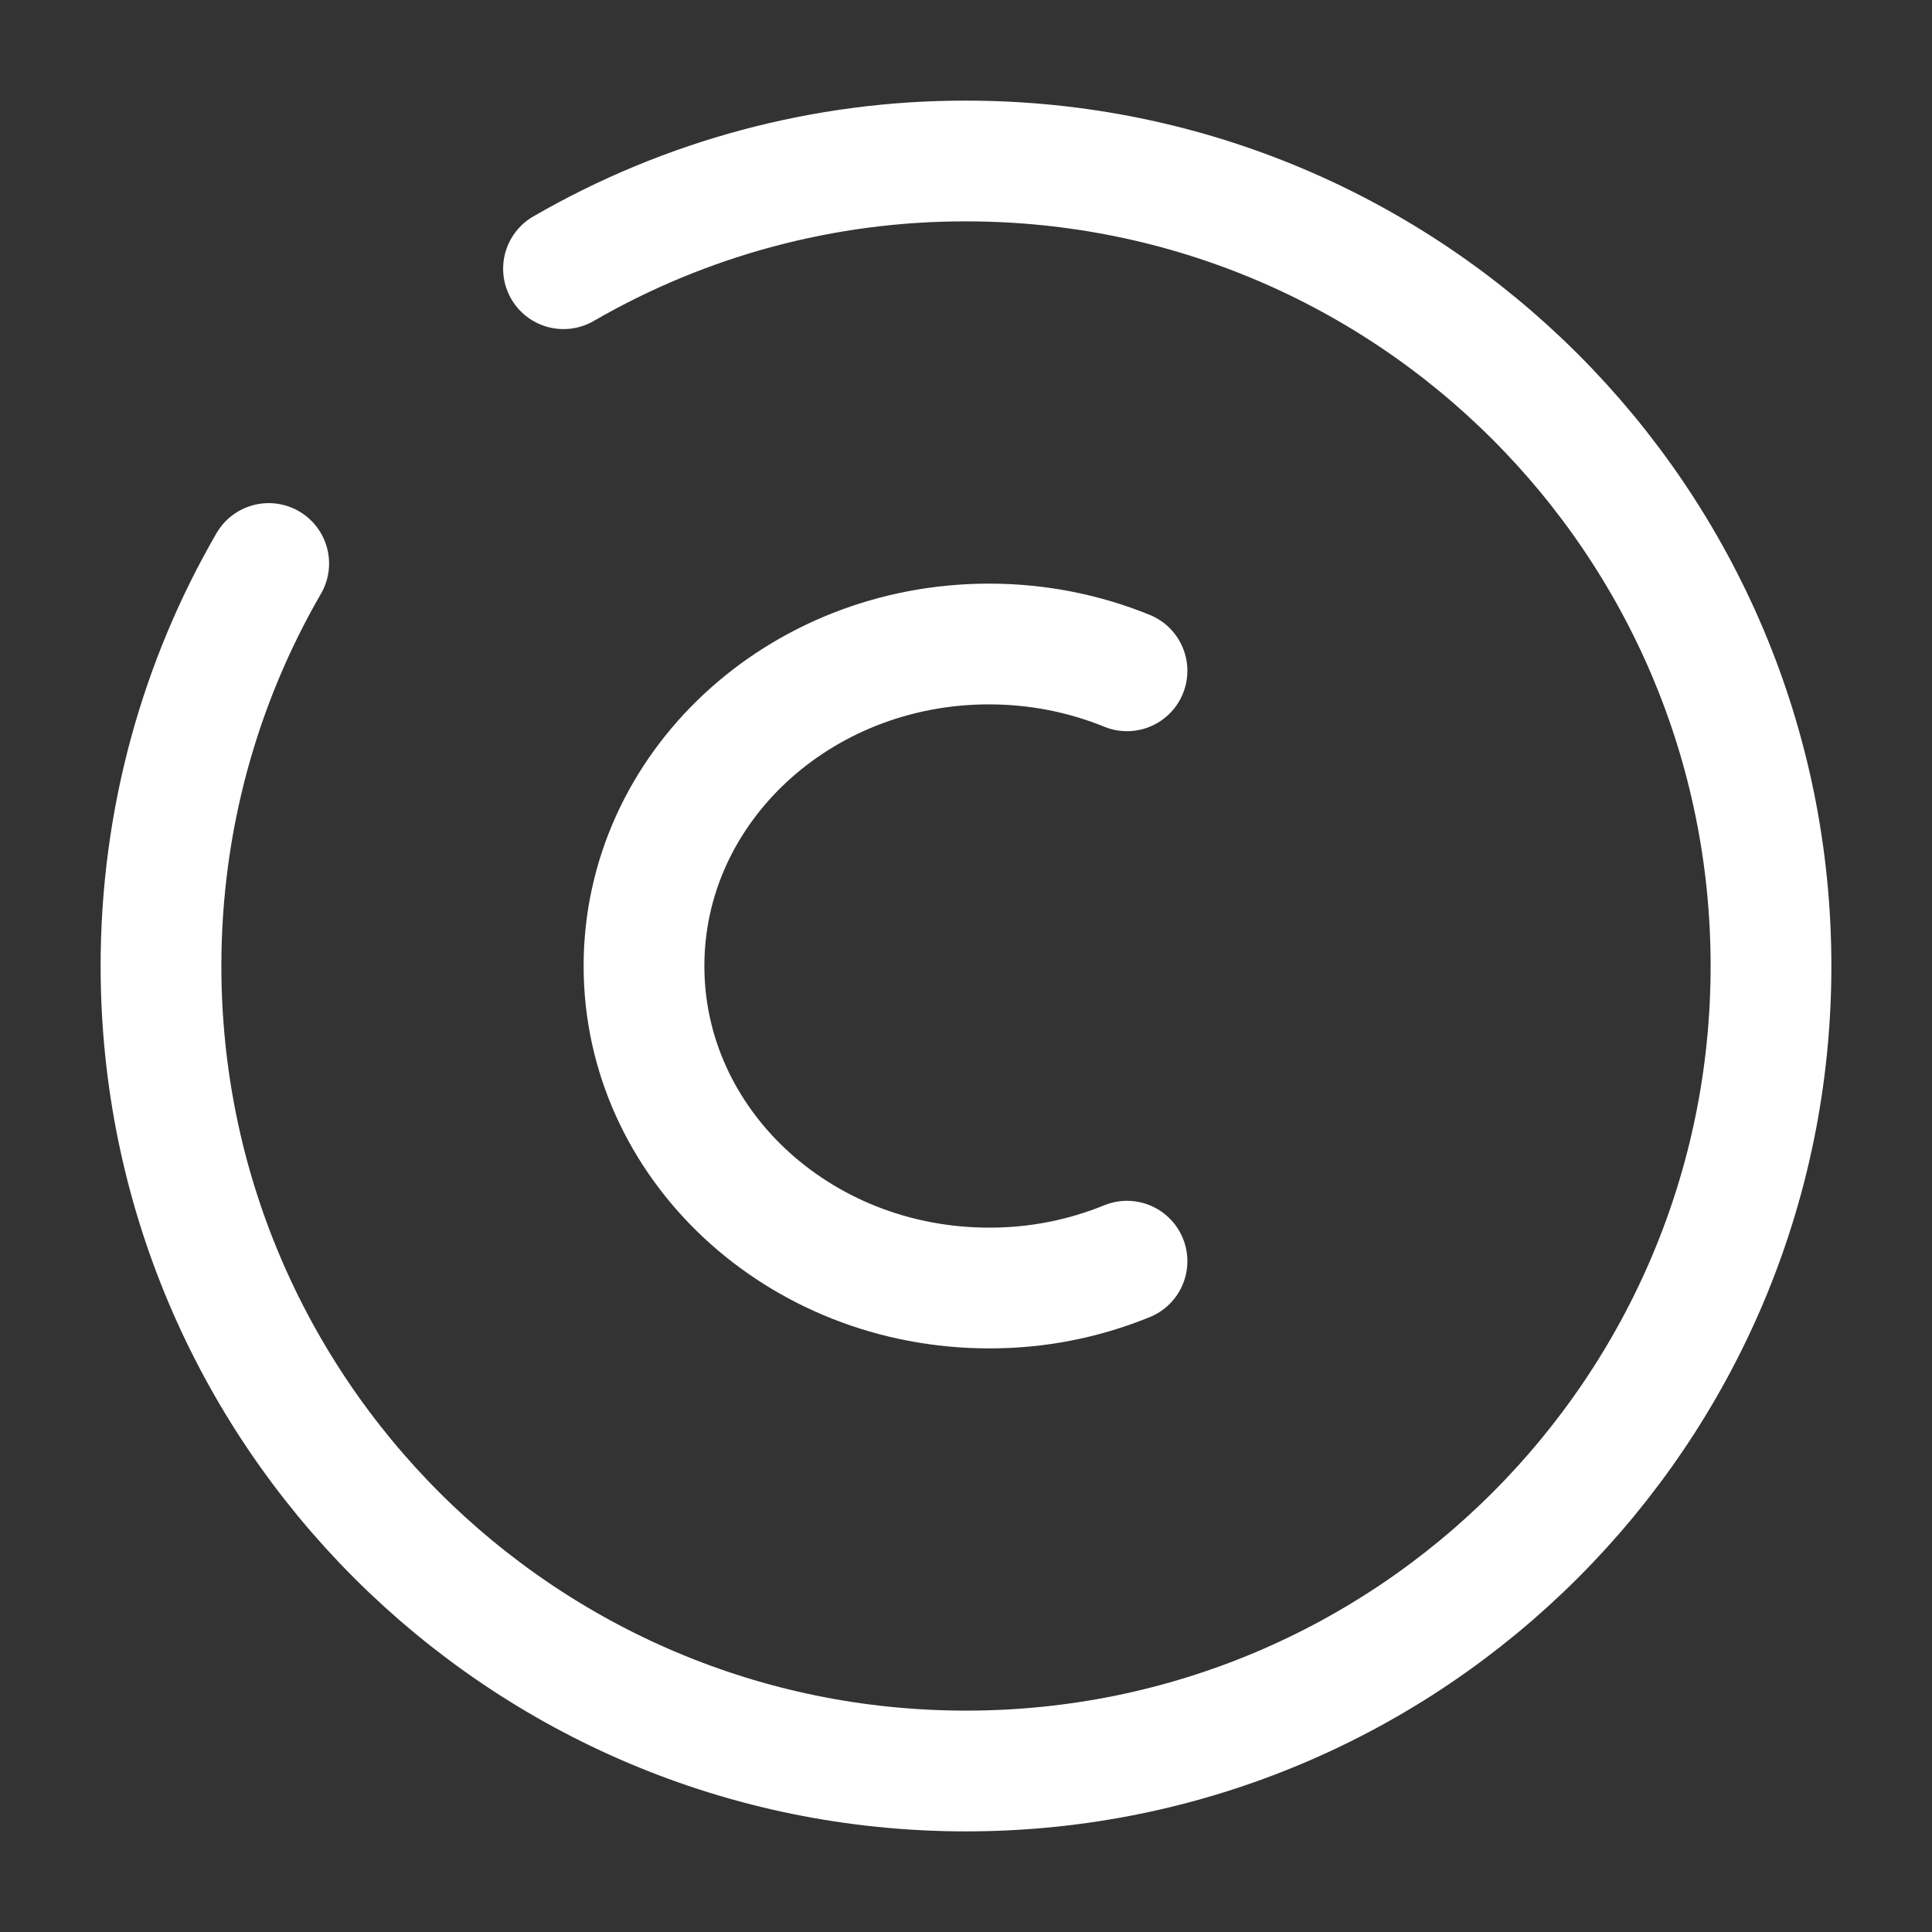 <?xml version="1.0" encoding="UTF-8"?>
<svg xmlns="http://www.w3.org/2000/svg" width="24" height="24" viewBox="0 0 24 24" fill="none">
  <rect x="0" y="0" width="24" height="24" fill="#333333" stroke="none"/>
  <path d="M14 15.667C13.456 15.889 12.874 16.002 12.286 16C9.919 16 8 14.21 8 12C8 9.79 9.919 8 12.286 8C12.896 8 13.475 8.119 14 8.333" stroke="white" stroke-width="1.5" stroke-linecap="round"></path>
  <path d="M7 3.338C8.519 2.459 10.245 1.997 12 2C17.523 2 22 6.477 22 12C22 17.523 17.523 22 12 22C6.477 22 2 17.523 2 12C2 10.179 2.487 8.47 3.338 7" stroke="white" stroke-width="1.5" stroke-linecap="round"></path>
</svg>
